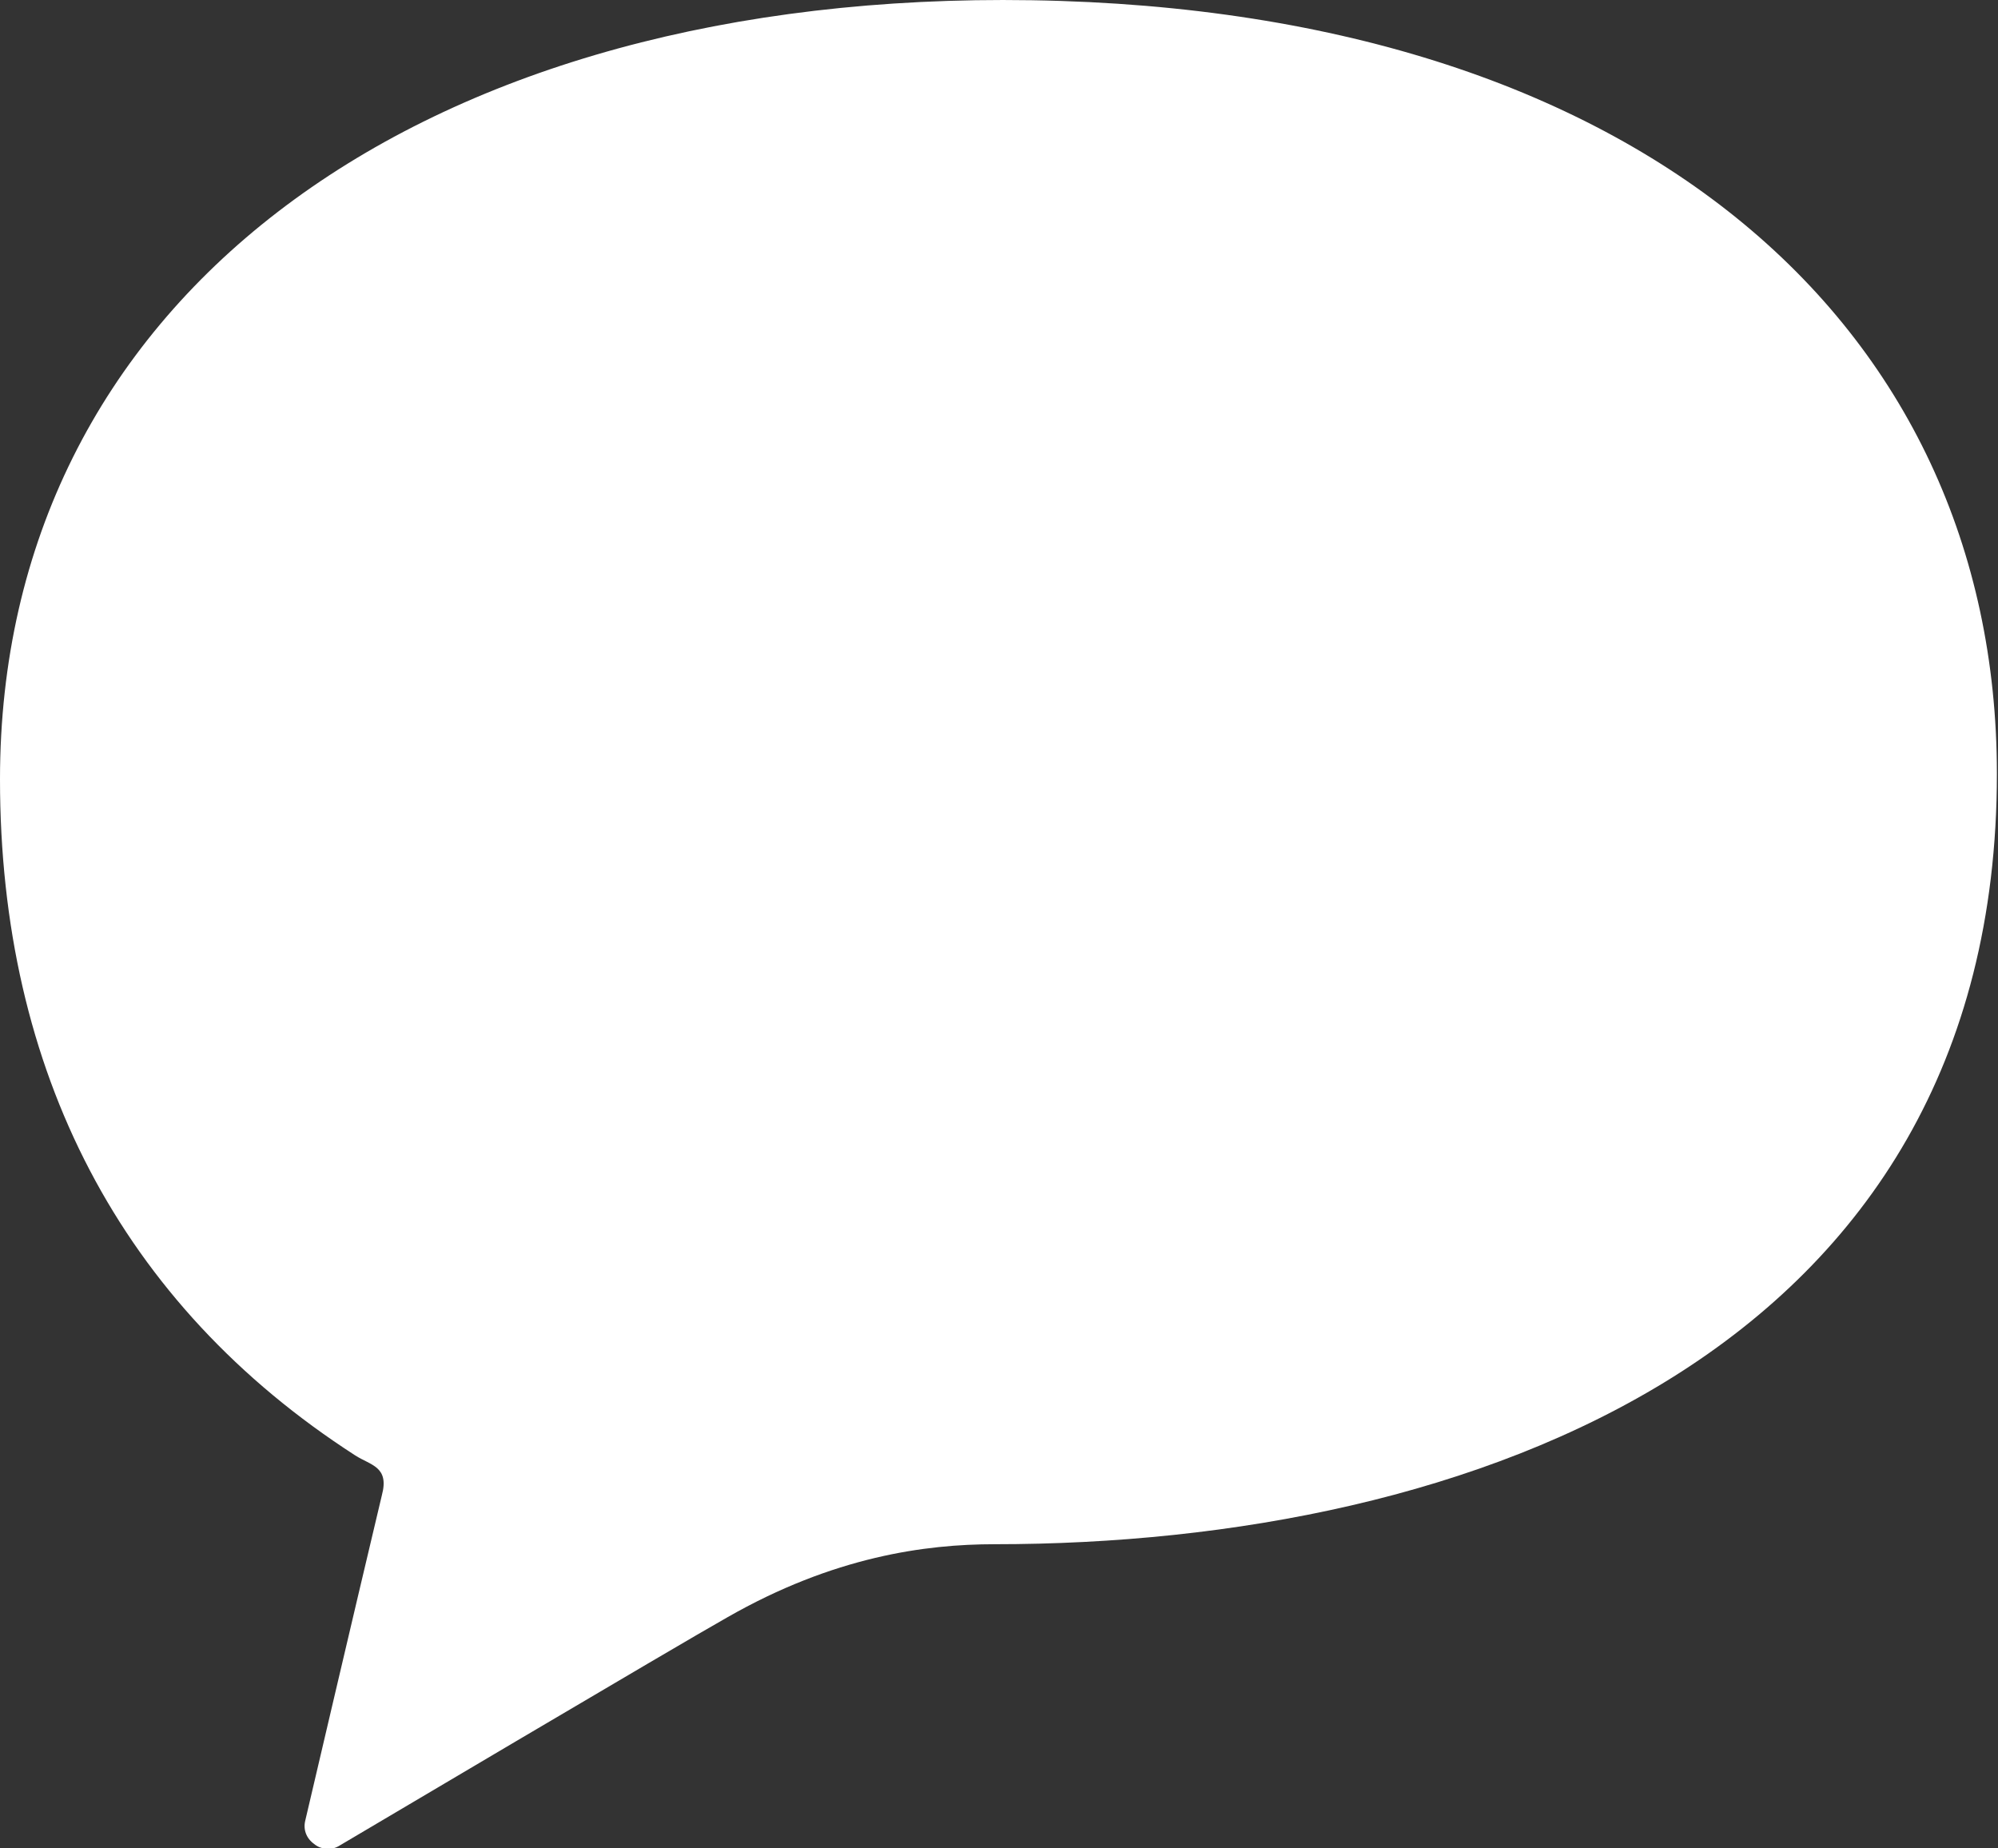 <?xml version="1.0" encoding="UTF-8"?>
<svg id="_レイヤー_2" data-name="レイヤー_2" xmlns="http://www.w3.org/2000/svg" width="18" height="16.65" viewBox="0 0 18 16.65">
  <rect x="0" y="0" width="18" height="16.65" fill="#333333" stroke="none"/>
  <defs>
    <style>
      .cls-1 {
        fill: #fff;
      }
    </style>
  </defs>
  <g id="_レイヤー_1-2" data-name="レイヤー_1">
    <path class="cls-1" d="M9.04,0C3.66,0,0,2.75,0,7.02c0,2.63,1.09,4.73,3.2,6.09.14.09.31.1.24.36-.25,1.05-.69,2.93-.69,2.93-.02.08.01.16.08.21.06.05.15.06.22.02,0,0,3.09-1.83,3.5-2.06.96-.55,1.79-.66,2.41-.66,4.27,0,9.03-1.71,9.03-6.94,0-4.06-3.27-6.97-8.96-6.97Z"/>
  </g>
</svg>